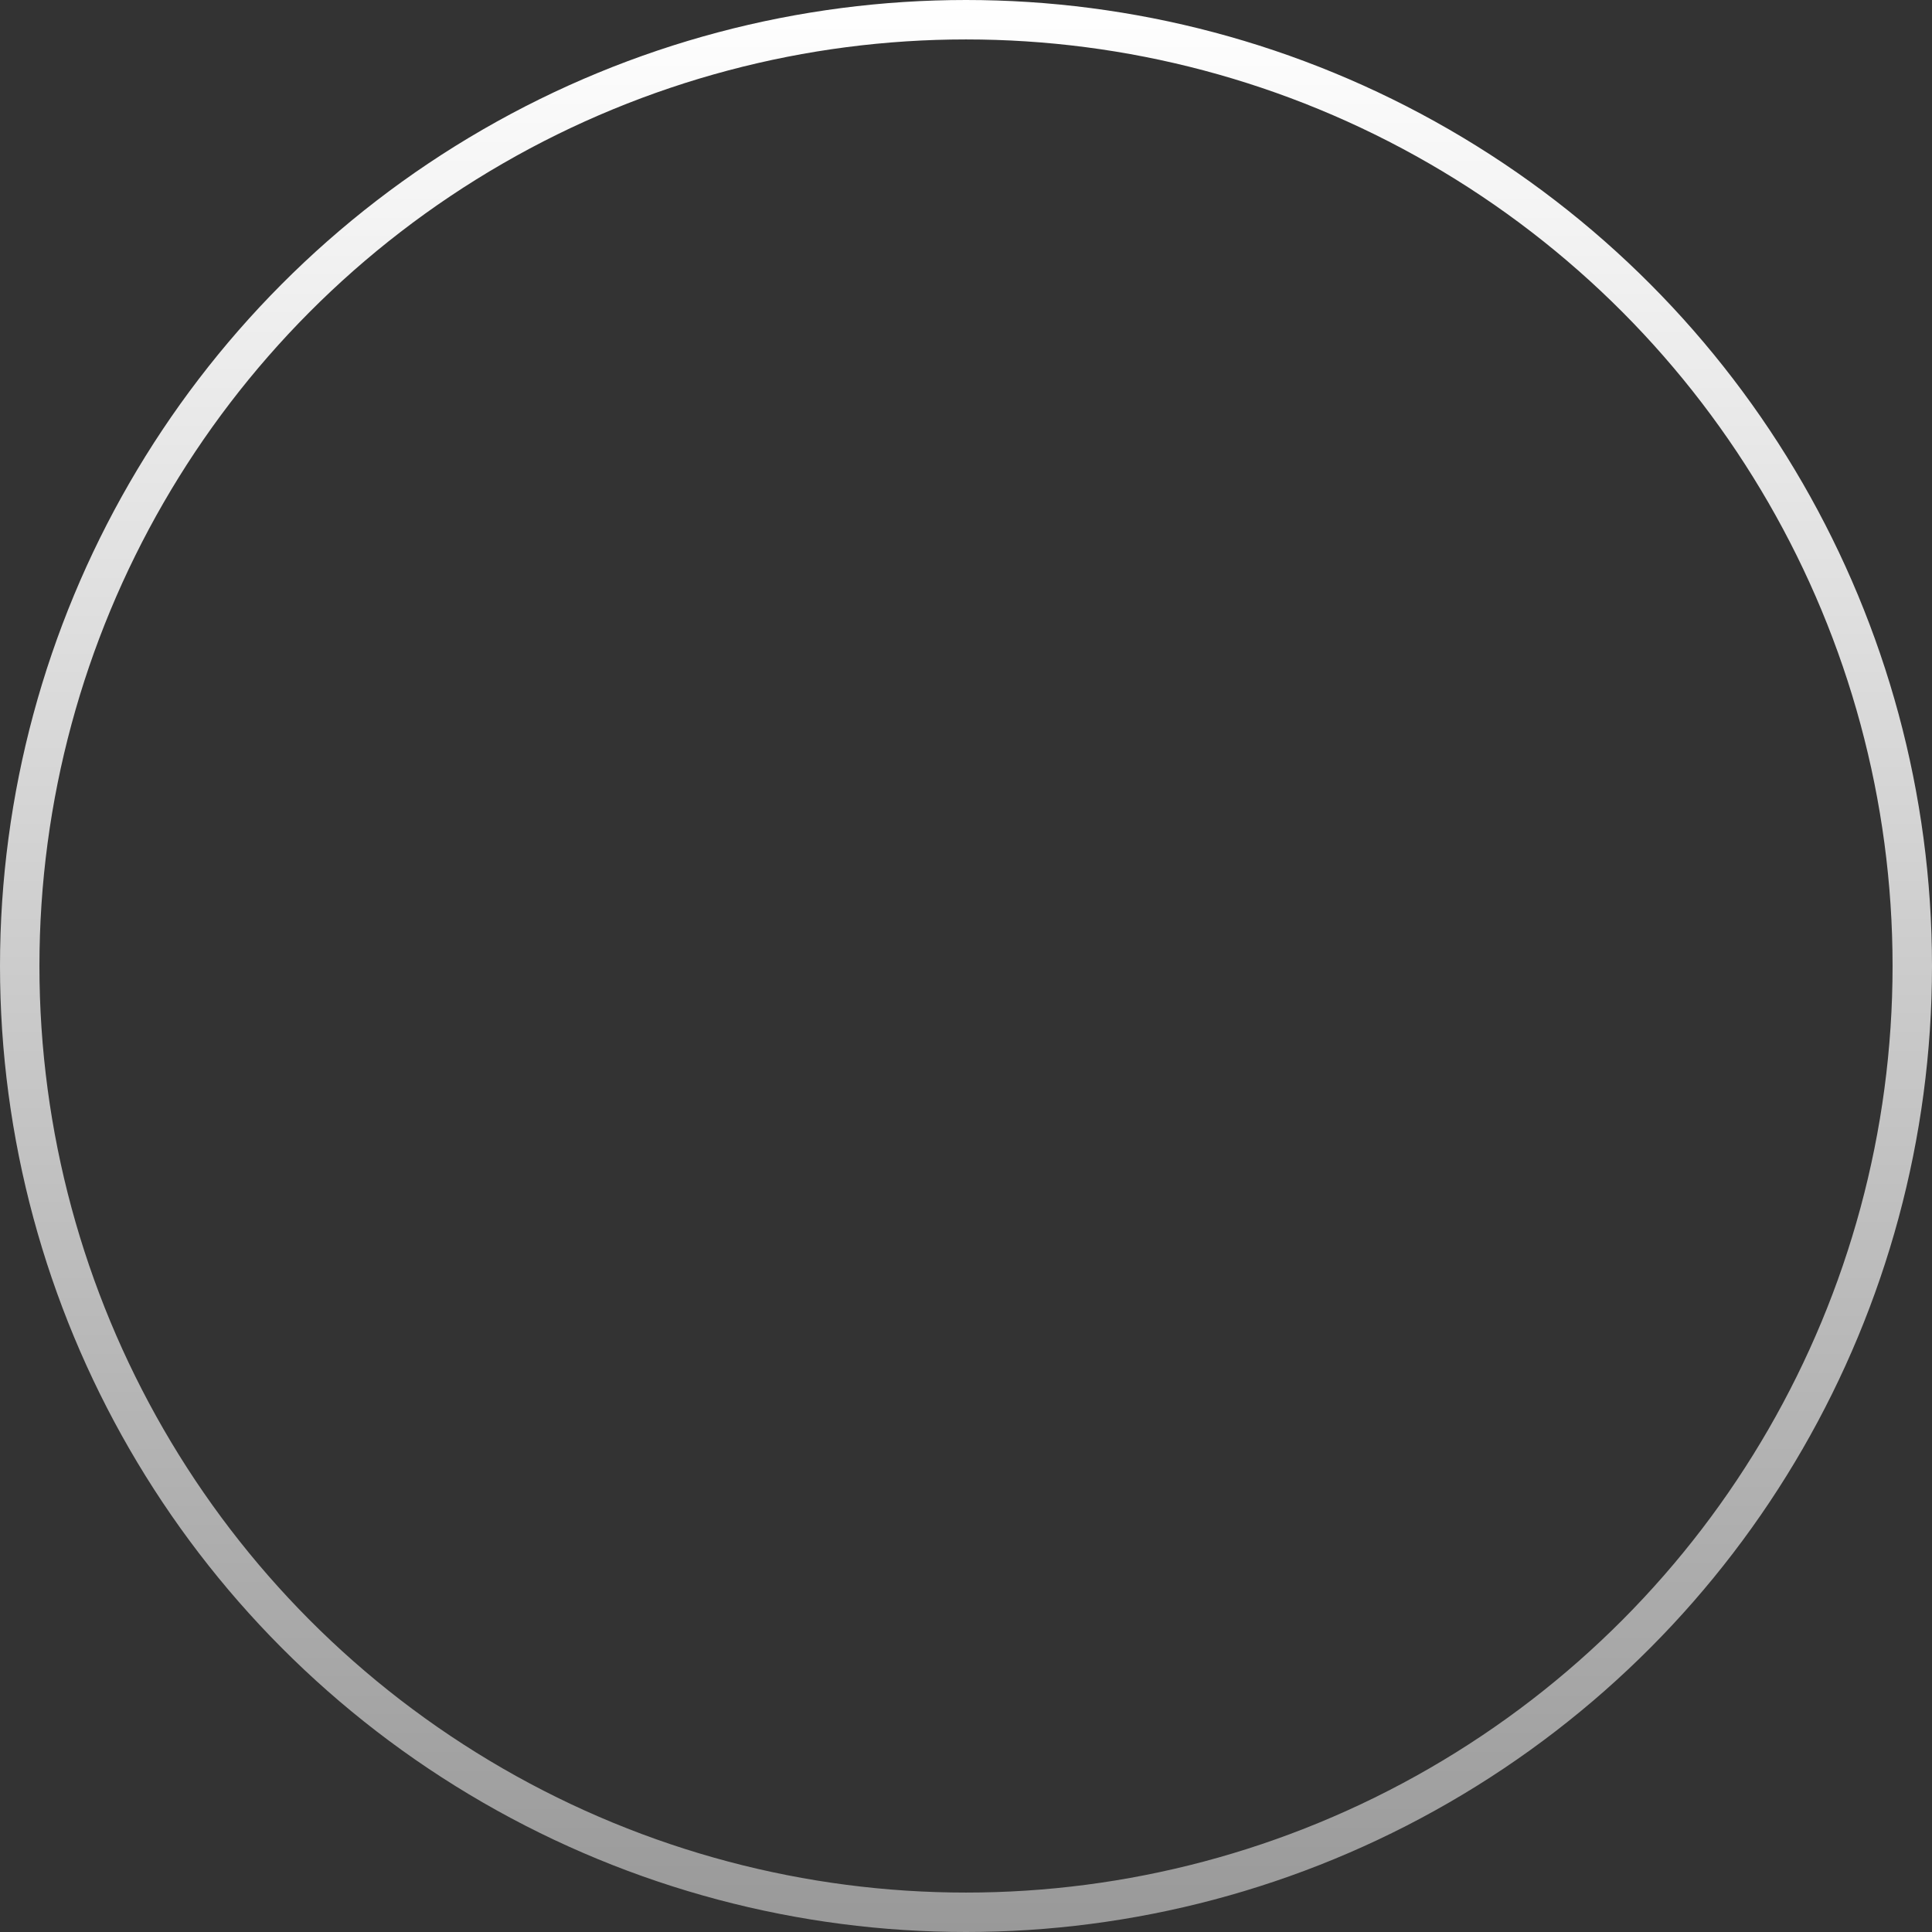 <?xml version="1.0" encoding="UTF-8"?> <svg xmlns="http://www.w3.org/2000/svg" width="392" height="392" viewBox="0 0 392 392" fill="none"><rect x="0" y="0" width="392" height="392" fill="#333333" stroke="none"/><circle cx="196" cy="196" r="192" stroke="url(#paint0_linear_2731_36)" stroke-width="8"></circle><defs><linearGradient id="paint0_linear_2731_36" x1="196" y1="0" x2="196" y2="392" gradientUnits="userSpaceOnUse"><stop stop-color="white"></stop><stop offset="1" stop-color="#999999"></stop></linearGradient></defs></svg> 